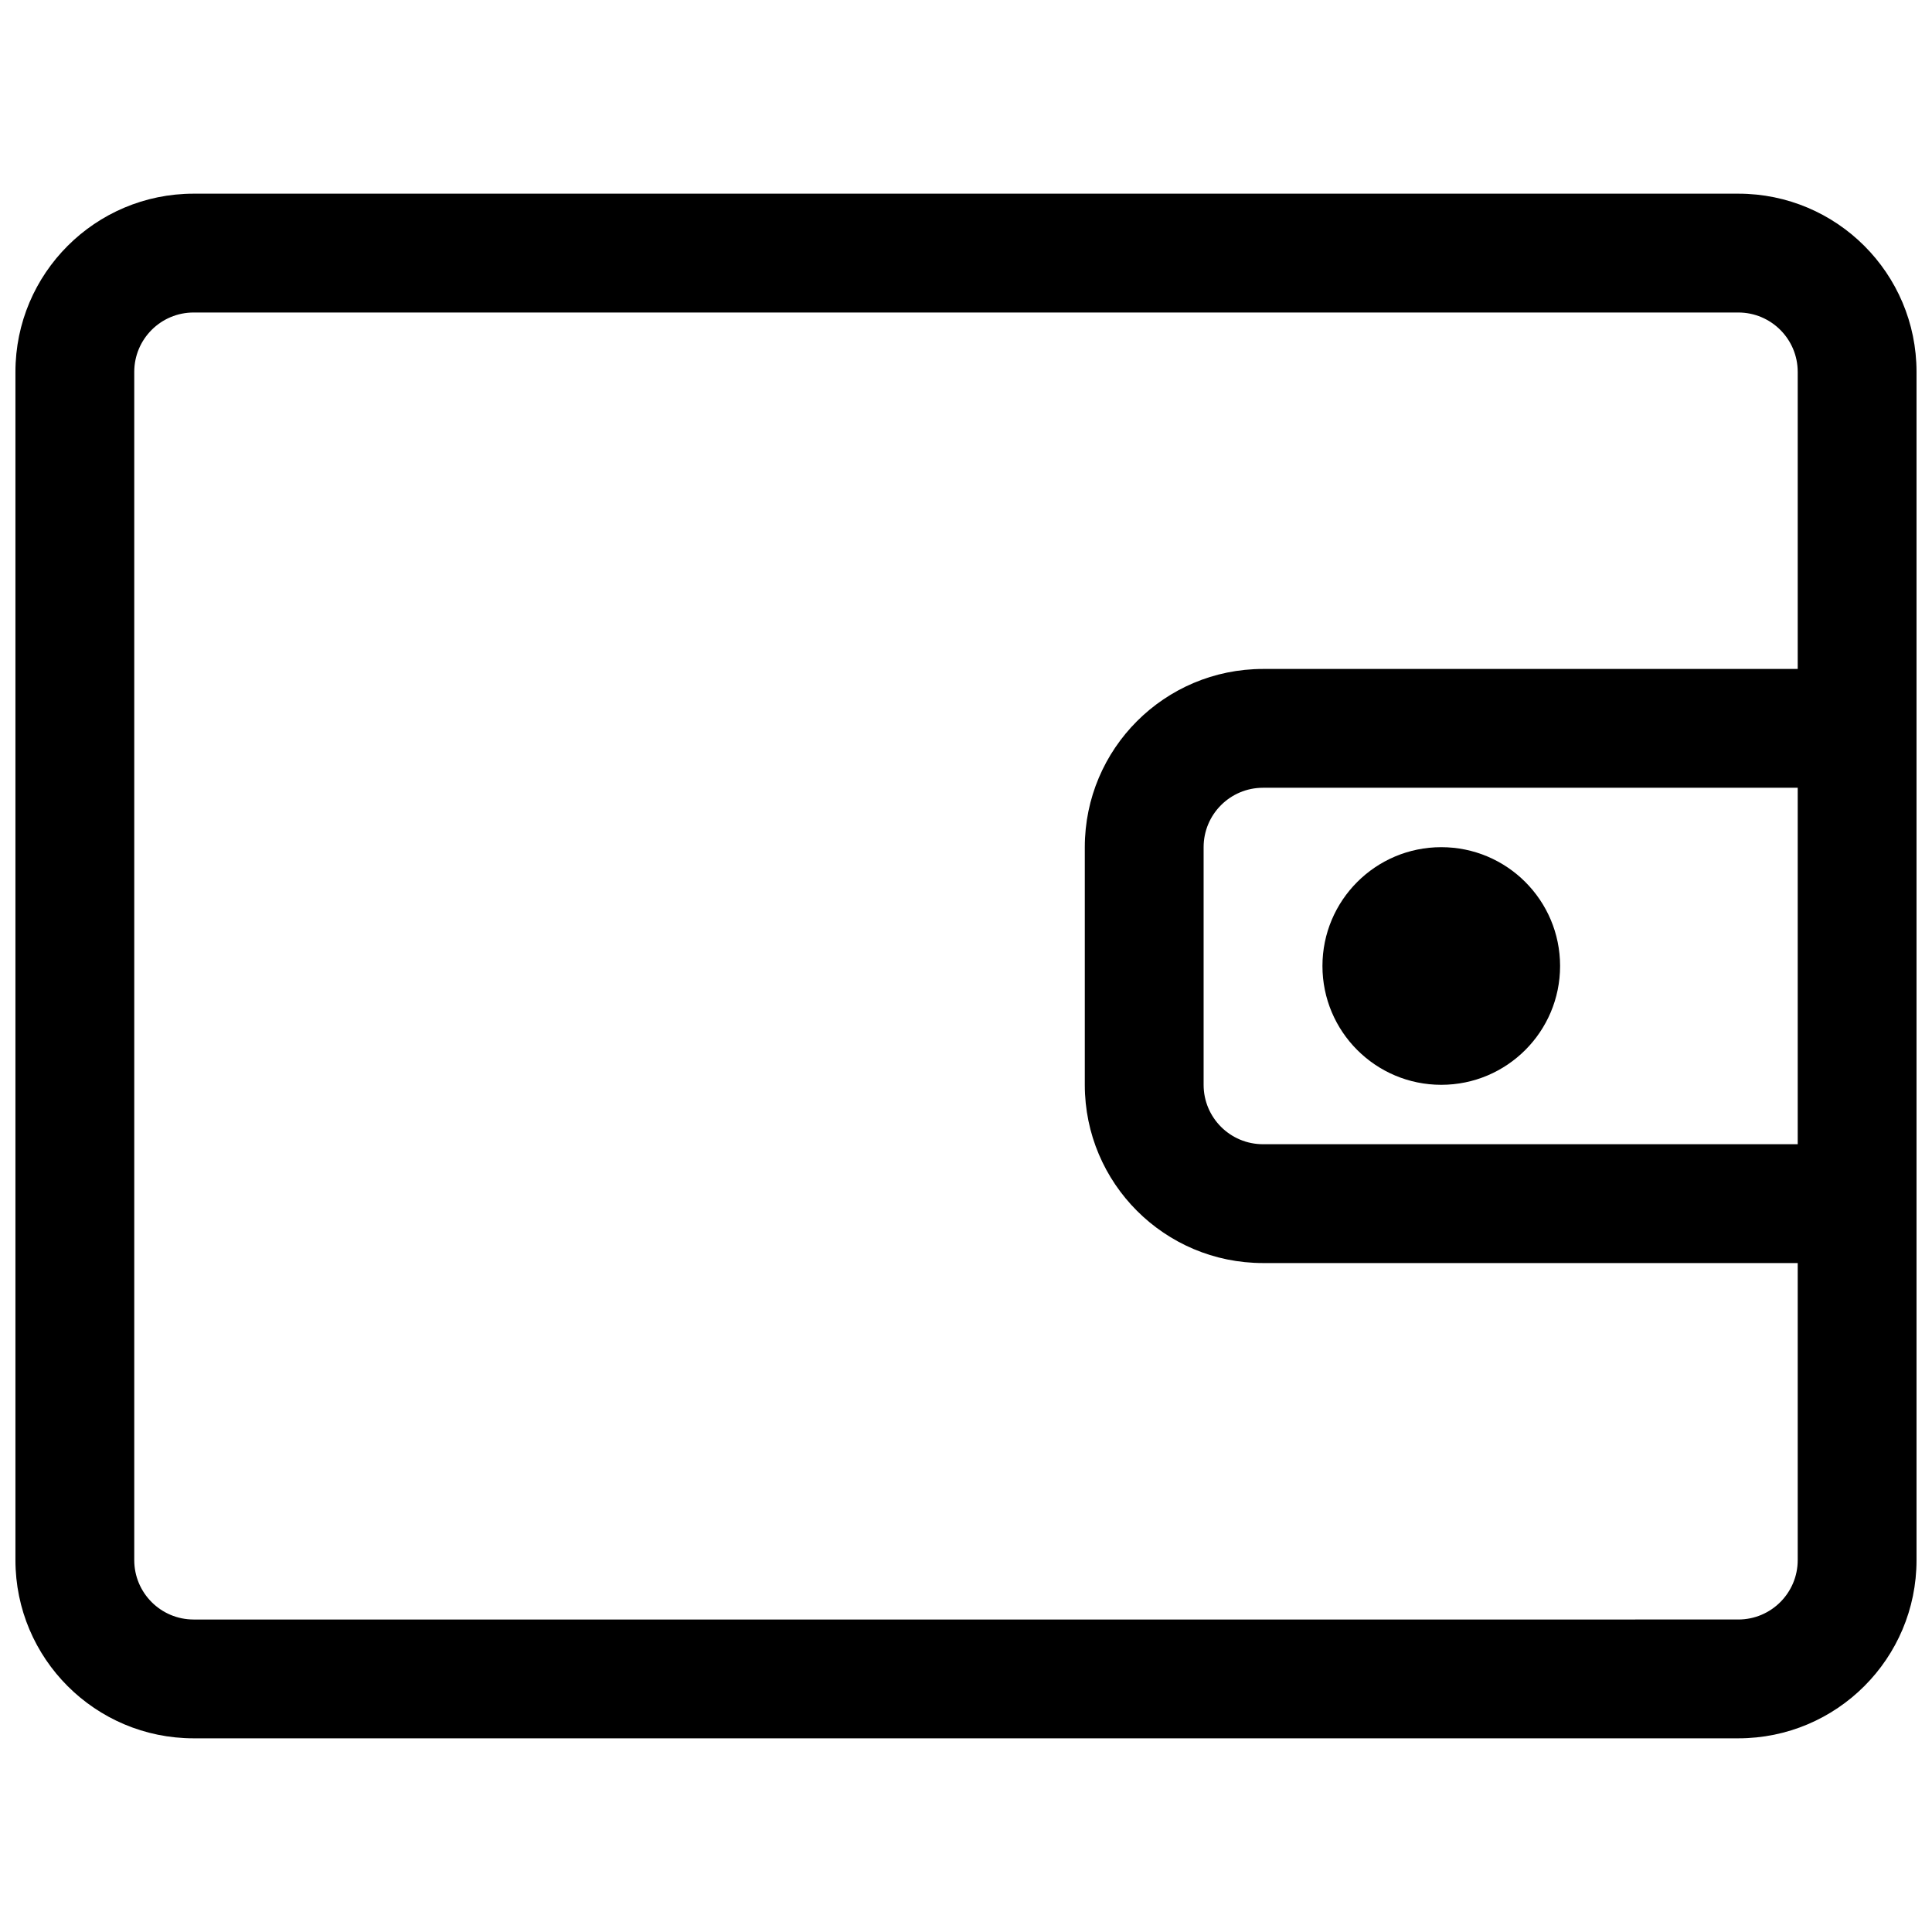 <?xml version="1.0" encoding="UTF-8"?>
<!-- Uploaded to: SVG Repo, www.svgrepo.com, Generator: SVG Repo Mixer Tools -->
<svg width="800px" height="800px" version="1.1" viewBox="144 144 512 512" xmlns="http://www.w3.org/2000/svg">
 <defs>
  <clipPath id="a">
   <path d="m148.09 195h503.81v410h-503.81z"/>
  </clipPath>
 </defs>
 <path d="m525.95 368.51c-17.391 0-31.488 14.098-31.488 31.488s14.098 31.488 31.488 31.488 31.488-14.098 31.488-31.488-14.098-31.488-31.488-31.488z"/>
 <g clip-path="url(#a)">
  <path d="m651.9 557.44c0 26.086-21.145 47.234-47.23 47.234h-409.35c-26.082 0-47.23-21.148-47.23-47.234v-314.88c0-26.086 21.148-47.234 47.23-47.234h409.35c26.086 0 47.23 21.148 47.23 47.234zm-47.23 15.746c8.695 0 15.742-7.051 15.742-15.746v-78.719h-141.7c-26.086 0-47.23-21.145-47.23-47.23v-62.977c0-26.086 21.145-47.234 47.23-47.234h141.7v-78.719c0-8.695-7.047-15.746-15.742-15.746h-409.35c-8.695 0-15.742 7.051-15.742 15.746v314.88c0 8.695 7.047 15.746 15.742 15.746zm15.742-220.42v94.465h-141.7c-8.695 0-15.742-7.047-15.742-15.742v-62.977c0-8.695 7.047-15.746 15.742-15.746z" fill-rule="evenodd"/>
 </g>
</svg>